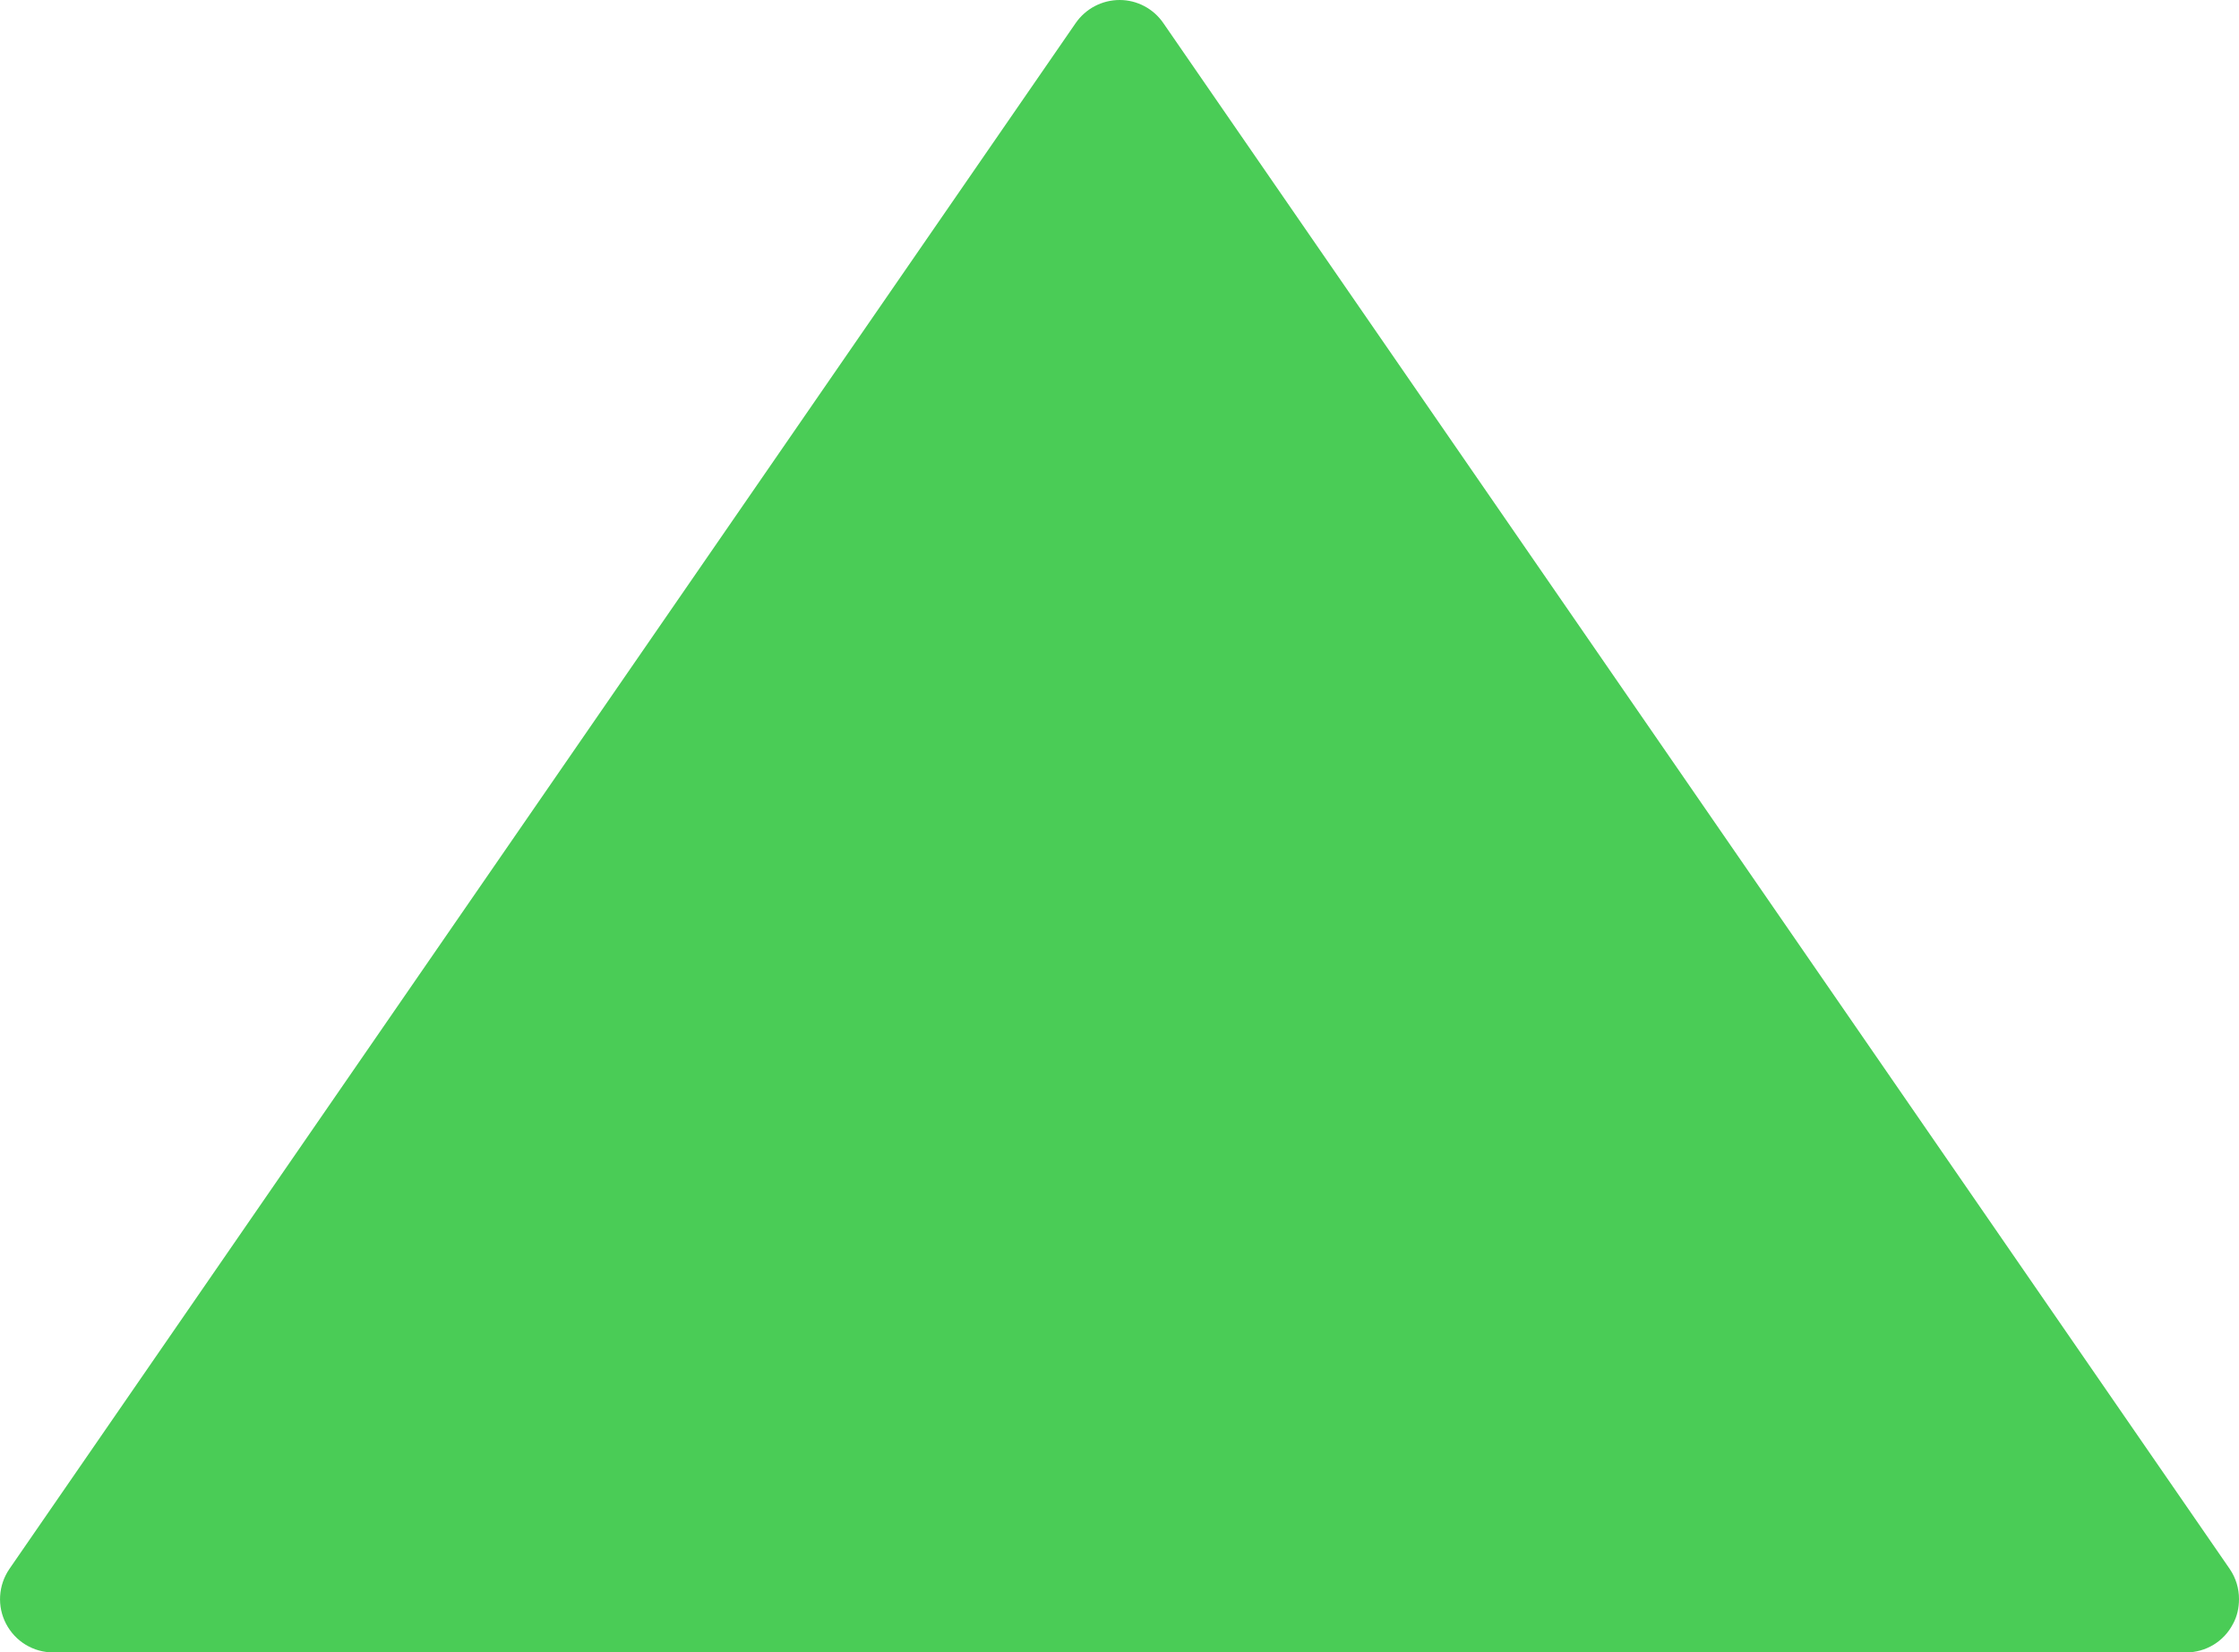 <?xml version="1.0" encoding="utf-8"?>
<!-- Generator: Adobe Illustrator 17.0.0, SVG Export Plug-In . SVG Version: 6.00 Build 0)  -->
<!DOCTYPE svg PUBLIC "-//W3C//DTD SVG 1.1//EN" "http://www.w3.org/Graphics/SVG/1.1/DTD/svg11.dtd">
<svg version="1.1" id="Vrstva_1" xmlns="http://www.w3.org/2000/svg" xmlns:xlink="http://www.w3.org/1999/xlink" x="0px" y="0px"
	 width="19.931px" height="14.713px" viewBox="0 0 19.931 14.713" enable-background="new 0 0 19.931 14.713" xml:space="preserve">
<g>
	<path fill="#4ACC56" d="M9.575,0.206L0.084,13.969c-0.1,0.146-0.111,0.334-0.03,0.489c0.083,0.158,0.243,0.255,0.422,0.255h18.983
		c0.176,0,0.338-0.097,0.419-0.255c0.037-0.067,0.053-0.144,0.053-0.22c0-0.095-0.027-0.187-0.083-0.269L10.356,0.206
		C10.268,0.077,10.122,0,9.967,0C9.81,0,9.664,0.077,9.575,0.206L9.575,0.206z M9.575,0.206"/>
</g>
</svg>
